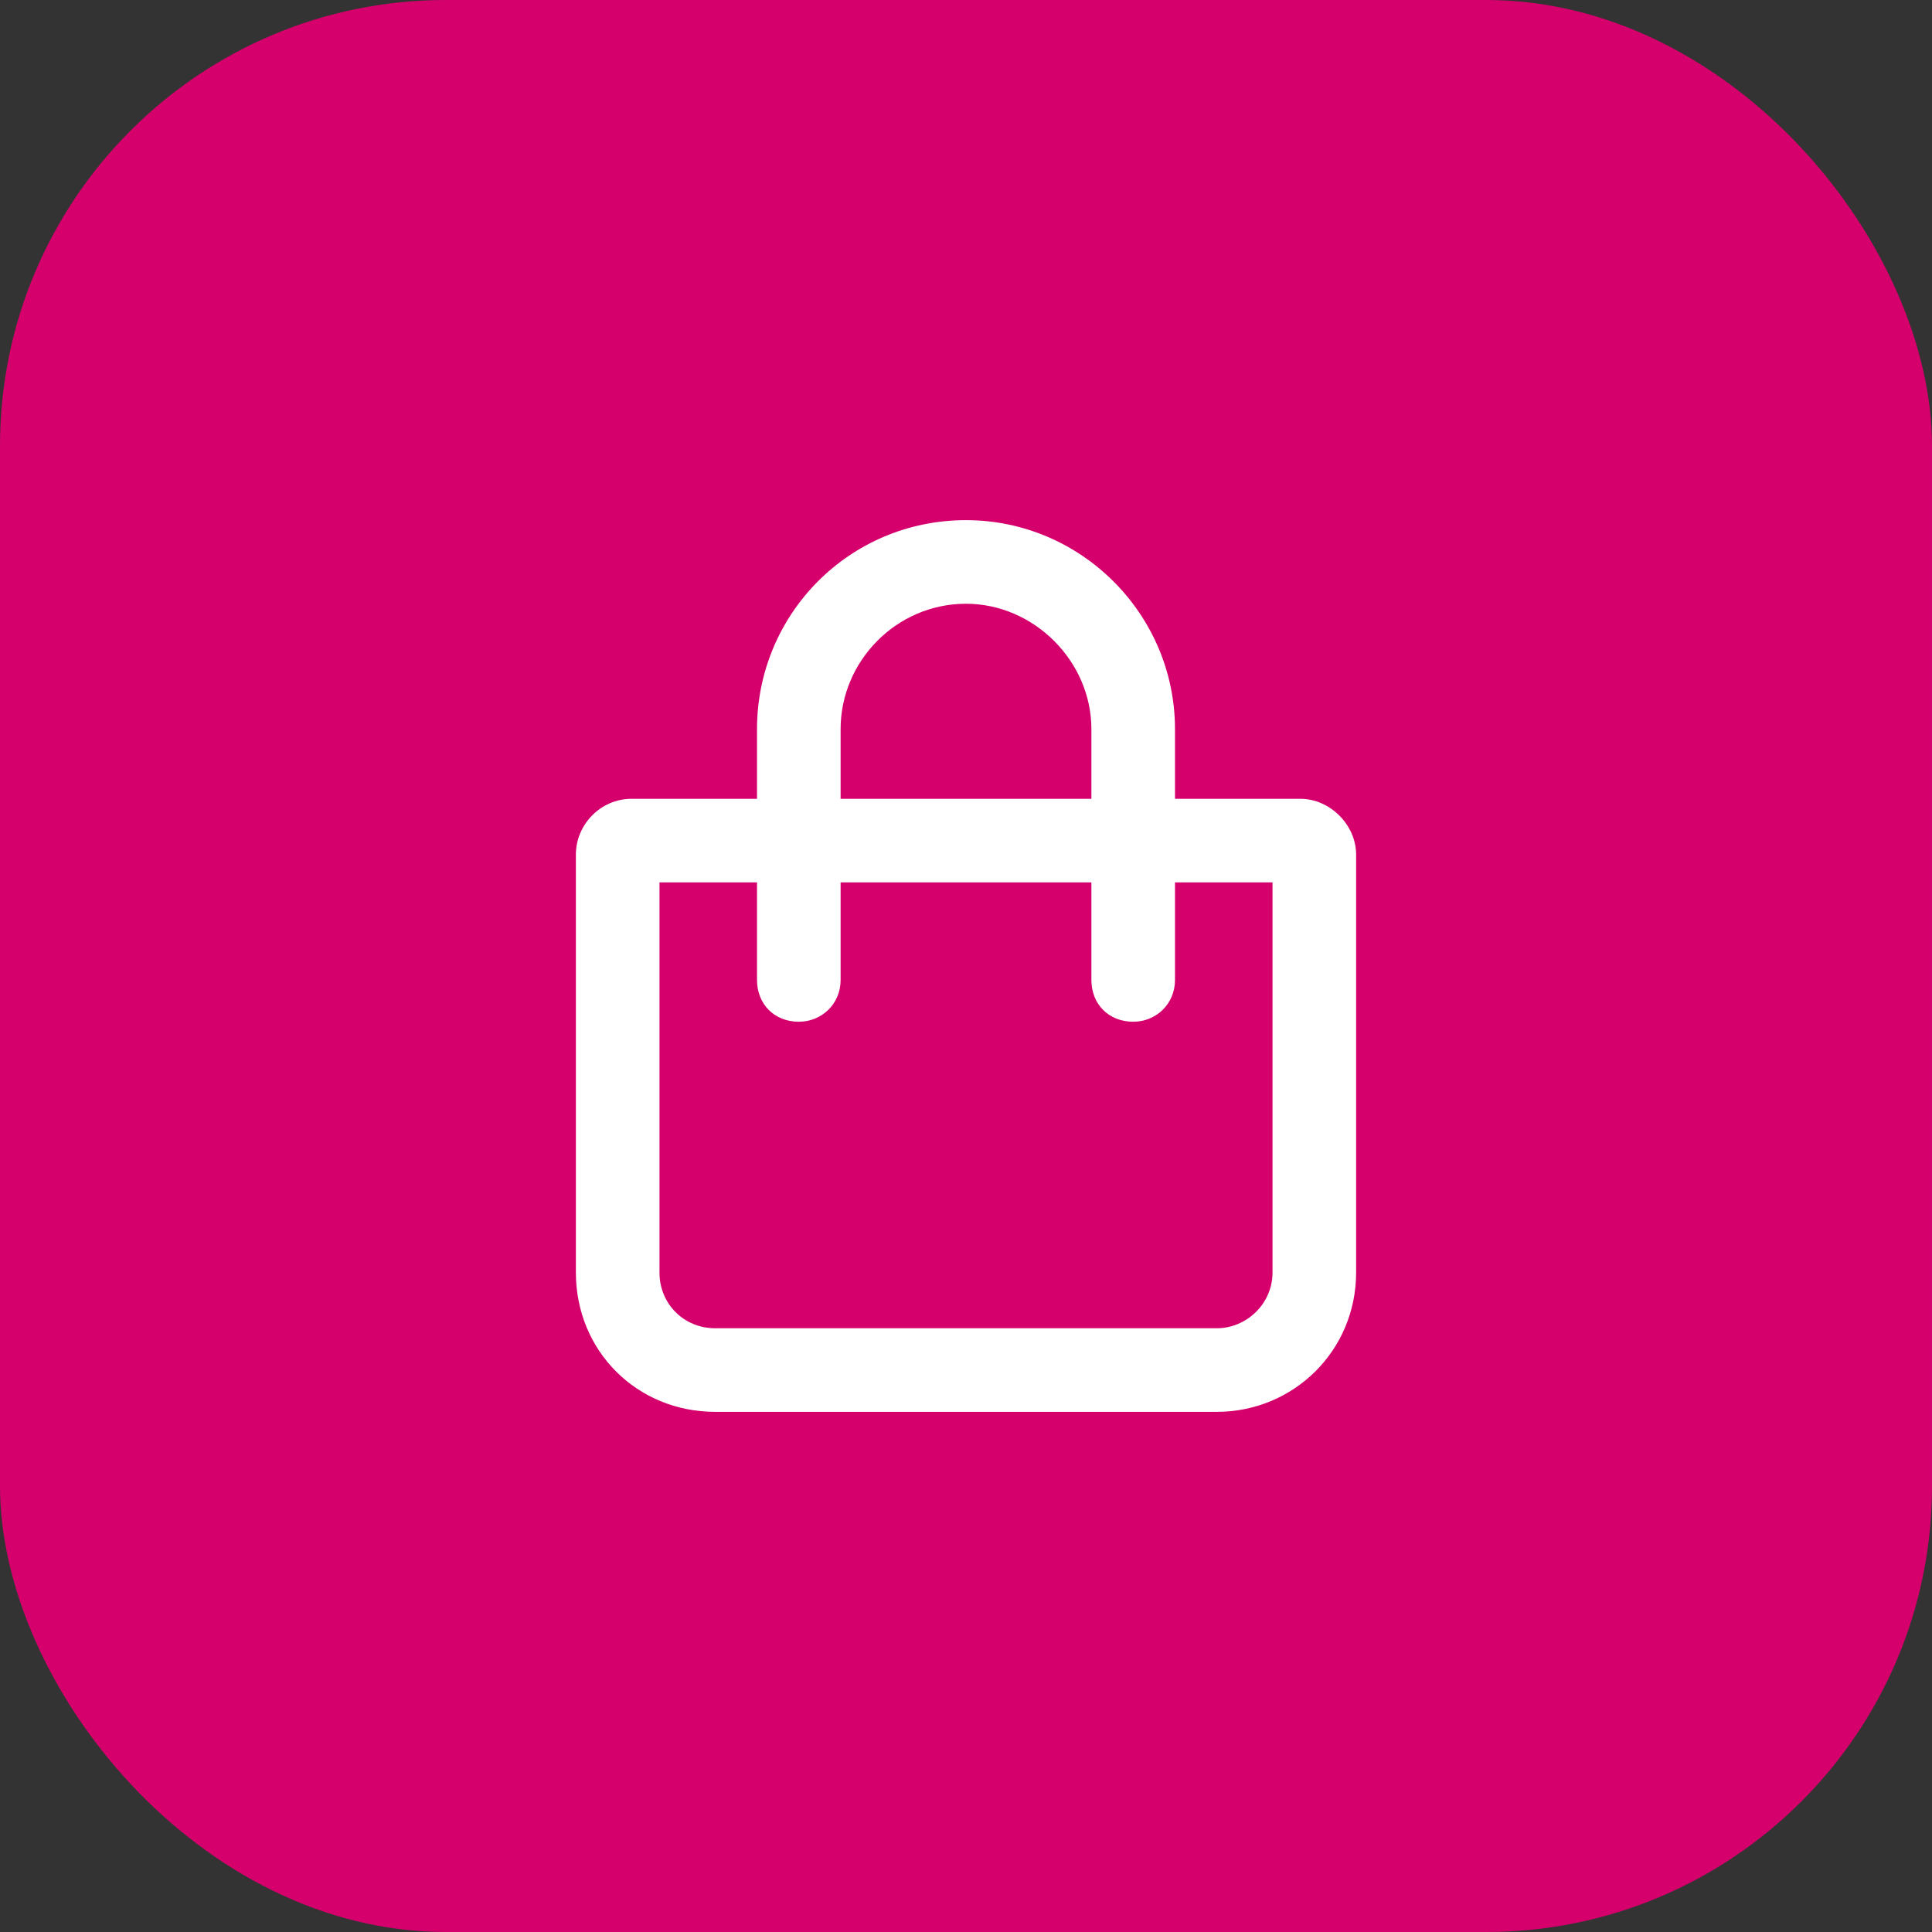 <svg width="52" height="52" viewBox="0 0 52 52" fill="none" xmlns="http://www.w3.org/2000/svg">
<rect x="0" y="0" width="52" height="52" fill="#333333" stroke="none"/>
<rect width="52" height="52" rx="12" fill="#D6006D"/>
<path d="M35 21.5C35.797 21.5 36.5 22.203 36.5 23V34.25C36.5 36.359 34.812 38 32.75 38H19.25C17.141 38 15.5 36.359 15.5 34.25V23C15.5 22.203 16.156 21.5 17 21.5H20.375V19.625C20.375 16.531 22.859 14 26 14C29.094 14 31.625 16.531 31.625 19.625V21.5H35ZM22.625 19.625V21.5H29.375V19.625C29.375 17.797 27.828 16.25 26 16.25C24.125 16.25 22.625 17.797 22.625 19.625ZM34.25 34.25V23.75H31.625V26.375C31.625 27.031 31.109 27.5 30.5 27.5C29.844 27.5 29.375 27.031 29.375 26.375V23.75H22.625V26.375C22.625 27.031 22.109 27.5 21.5 27.5C20.844 27.5 20.375 27.031 20.375 26.375V23.75H17.75V34.25C17.75 35.094 18.406 35.75 19.25 35.75H32.75C33.547 35.75 34.25 35.094 34.25 34.25Z" fill="white"/>
</svg>
